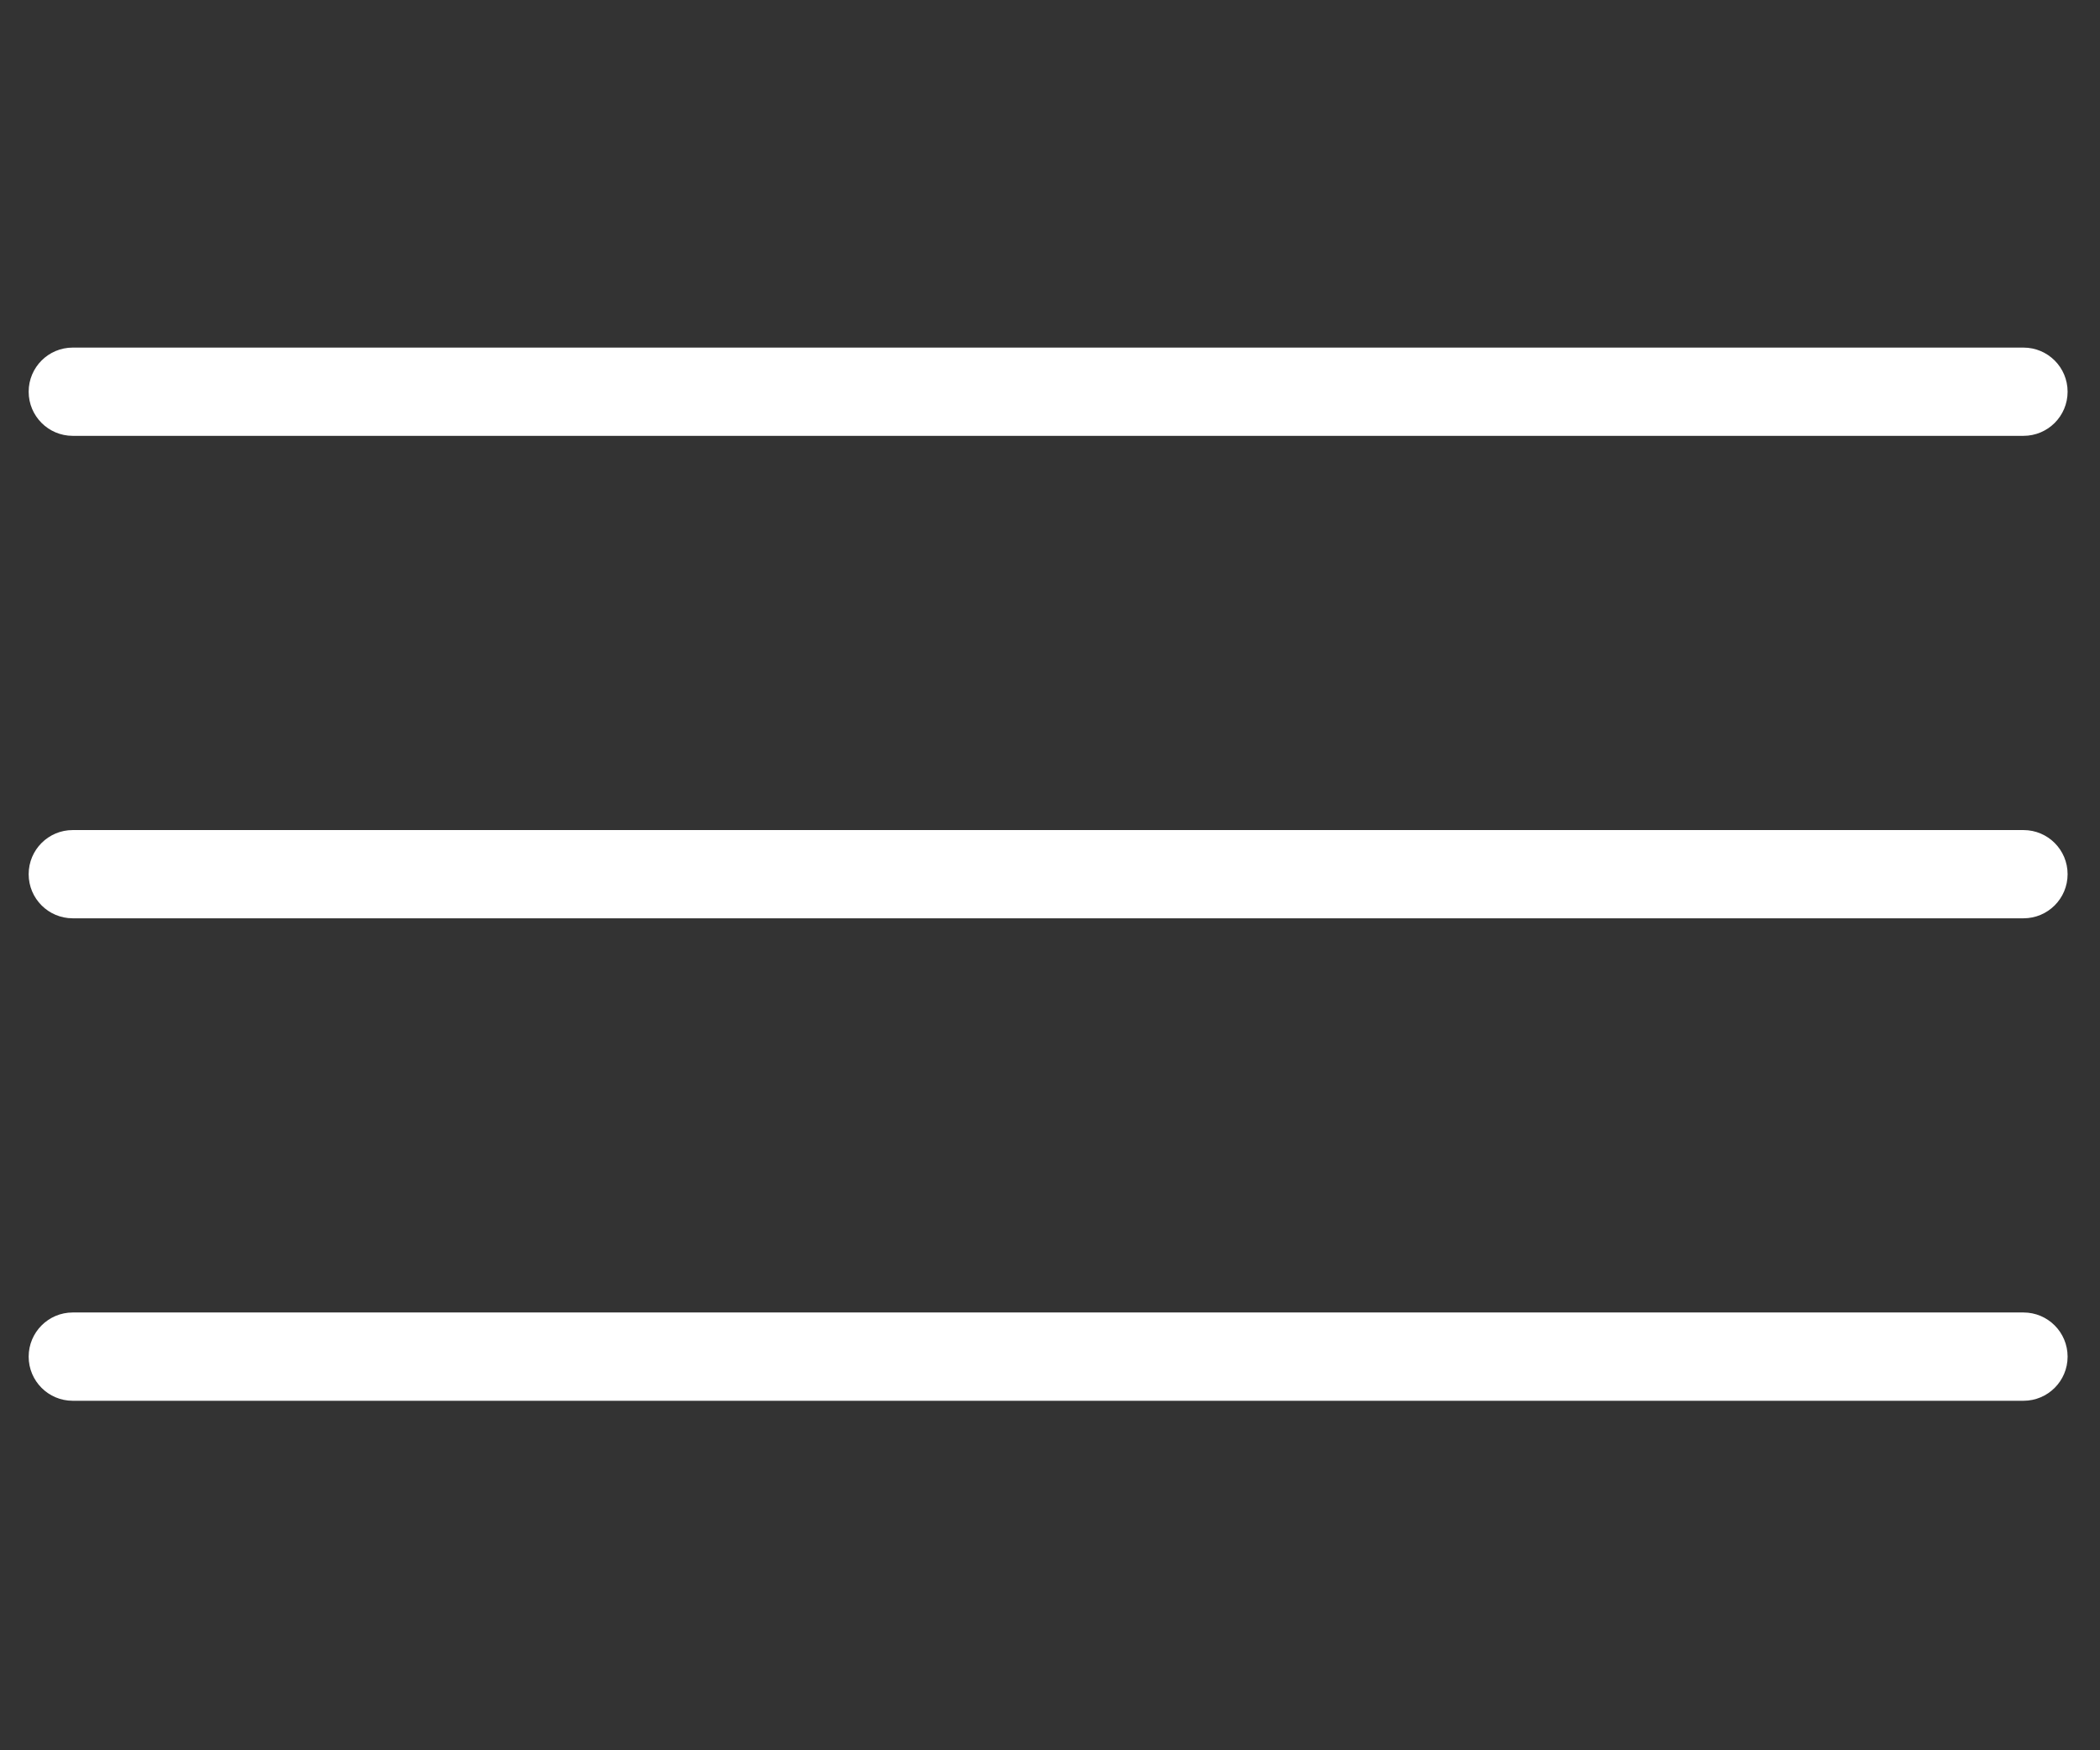 <svg xmlns="http://www.w3.org/2000/svg" xmlns:xlink="http://www.w3.org/1999/xlink" width="240" zoomAndPan="magnify" viewBox="0 0 180 150" height="200" preserveAspectRatio="xMidYMid meet" version="1.2"><rect x="0" y="0" width="180" height="150" fill="#333333" stroke="none"/><defs><clipPath id="950ce4f293"><path d="M 2.469 29.703 L 177.219 29.703 L 177.219 38 L 2.469 38 Z M 2.469 29.703 "/></clipPath><clipPath id="8df51ddf81"><path d="M 2.469 71 L 177.219 71 L 177.219 79 L 2.469 79 Z M 2.469 71 "/></clipPath><clipPath id="cc92c43509"><path d="M 2.469 112 L 177.219 112 L 177.219 120.453 L 2.469 120.453 Z M 2.469 112 "/></clipPath></defs><g id="781b28fd66"><g clip-rule="nonzero" clip-path="url(#950ce4f293)"><path style=" stroke:none;fill-rule:nonzero;fill:#ffffff;fill-opacity:1;" d="M 177.223 33.57 C 177.223 35.66 175.531 37.352 173.441 37.352 L 6.234 37.352 C 4.148 37.352 2.457 35.66 2.457 33.57 C 2.457 31.48 4.148 29.789 6.234 29.789 L 173.441 29.789 C 175.531 29.789 177.223 31.48 177.223 33.57 Z M 177.223 33.57 "/></g><g clip-rule="nonzero" clip-path="url(#8df51ddf81)"><path style=" stroke:none;fill-rule:nonzero;fill:#ffffff;fill-opacity:1;" d="M 177.223 74.918 C 177.223 77.008 175.531 78.699 173.441 78.699 L 6.234 78.699 C 4.148 78.699 2.457 77.008 2.457 74.918 C 2.457 72.828 4.148 71.137 6.234 71.137 L 173.441 71.137 C 175.531 71.137 177.223 72.828 177.223 74.918 Z M 177.223 74.918 "/></g><g clip-rule="nonzero" clip-path="url(#cc92c43509)"><path style=" stroke:none;fill-rule:nonzero;fill:#ffffff;fill-opacity:1;" d="M 177.223 116.266 C 177.223 118.355 175.531 120.047 173.441 120.047 L 6.234 120.047 C 4.148 120.047 2.457 118.355 2.457 116.266 C 2.457 114.176 4.148 112.48 6.234 112.48 L 173.441 112.48 C 175.531 112.48 177.223 114.176 177.223 116.266 Z M 177.223 116.266 "/></g></g></svg>